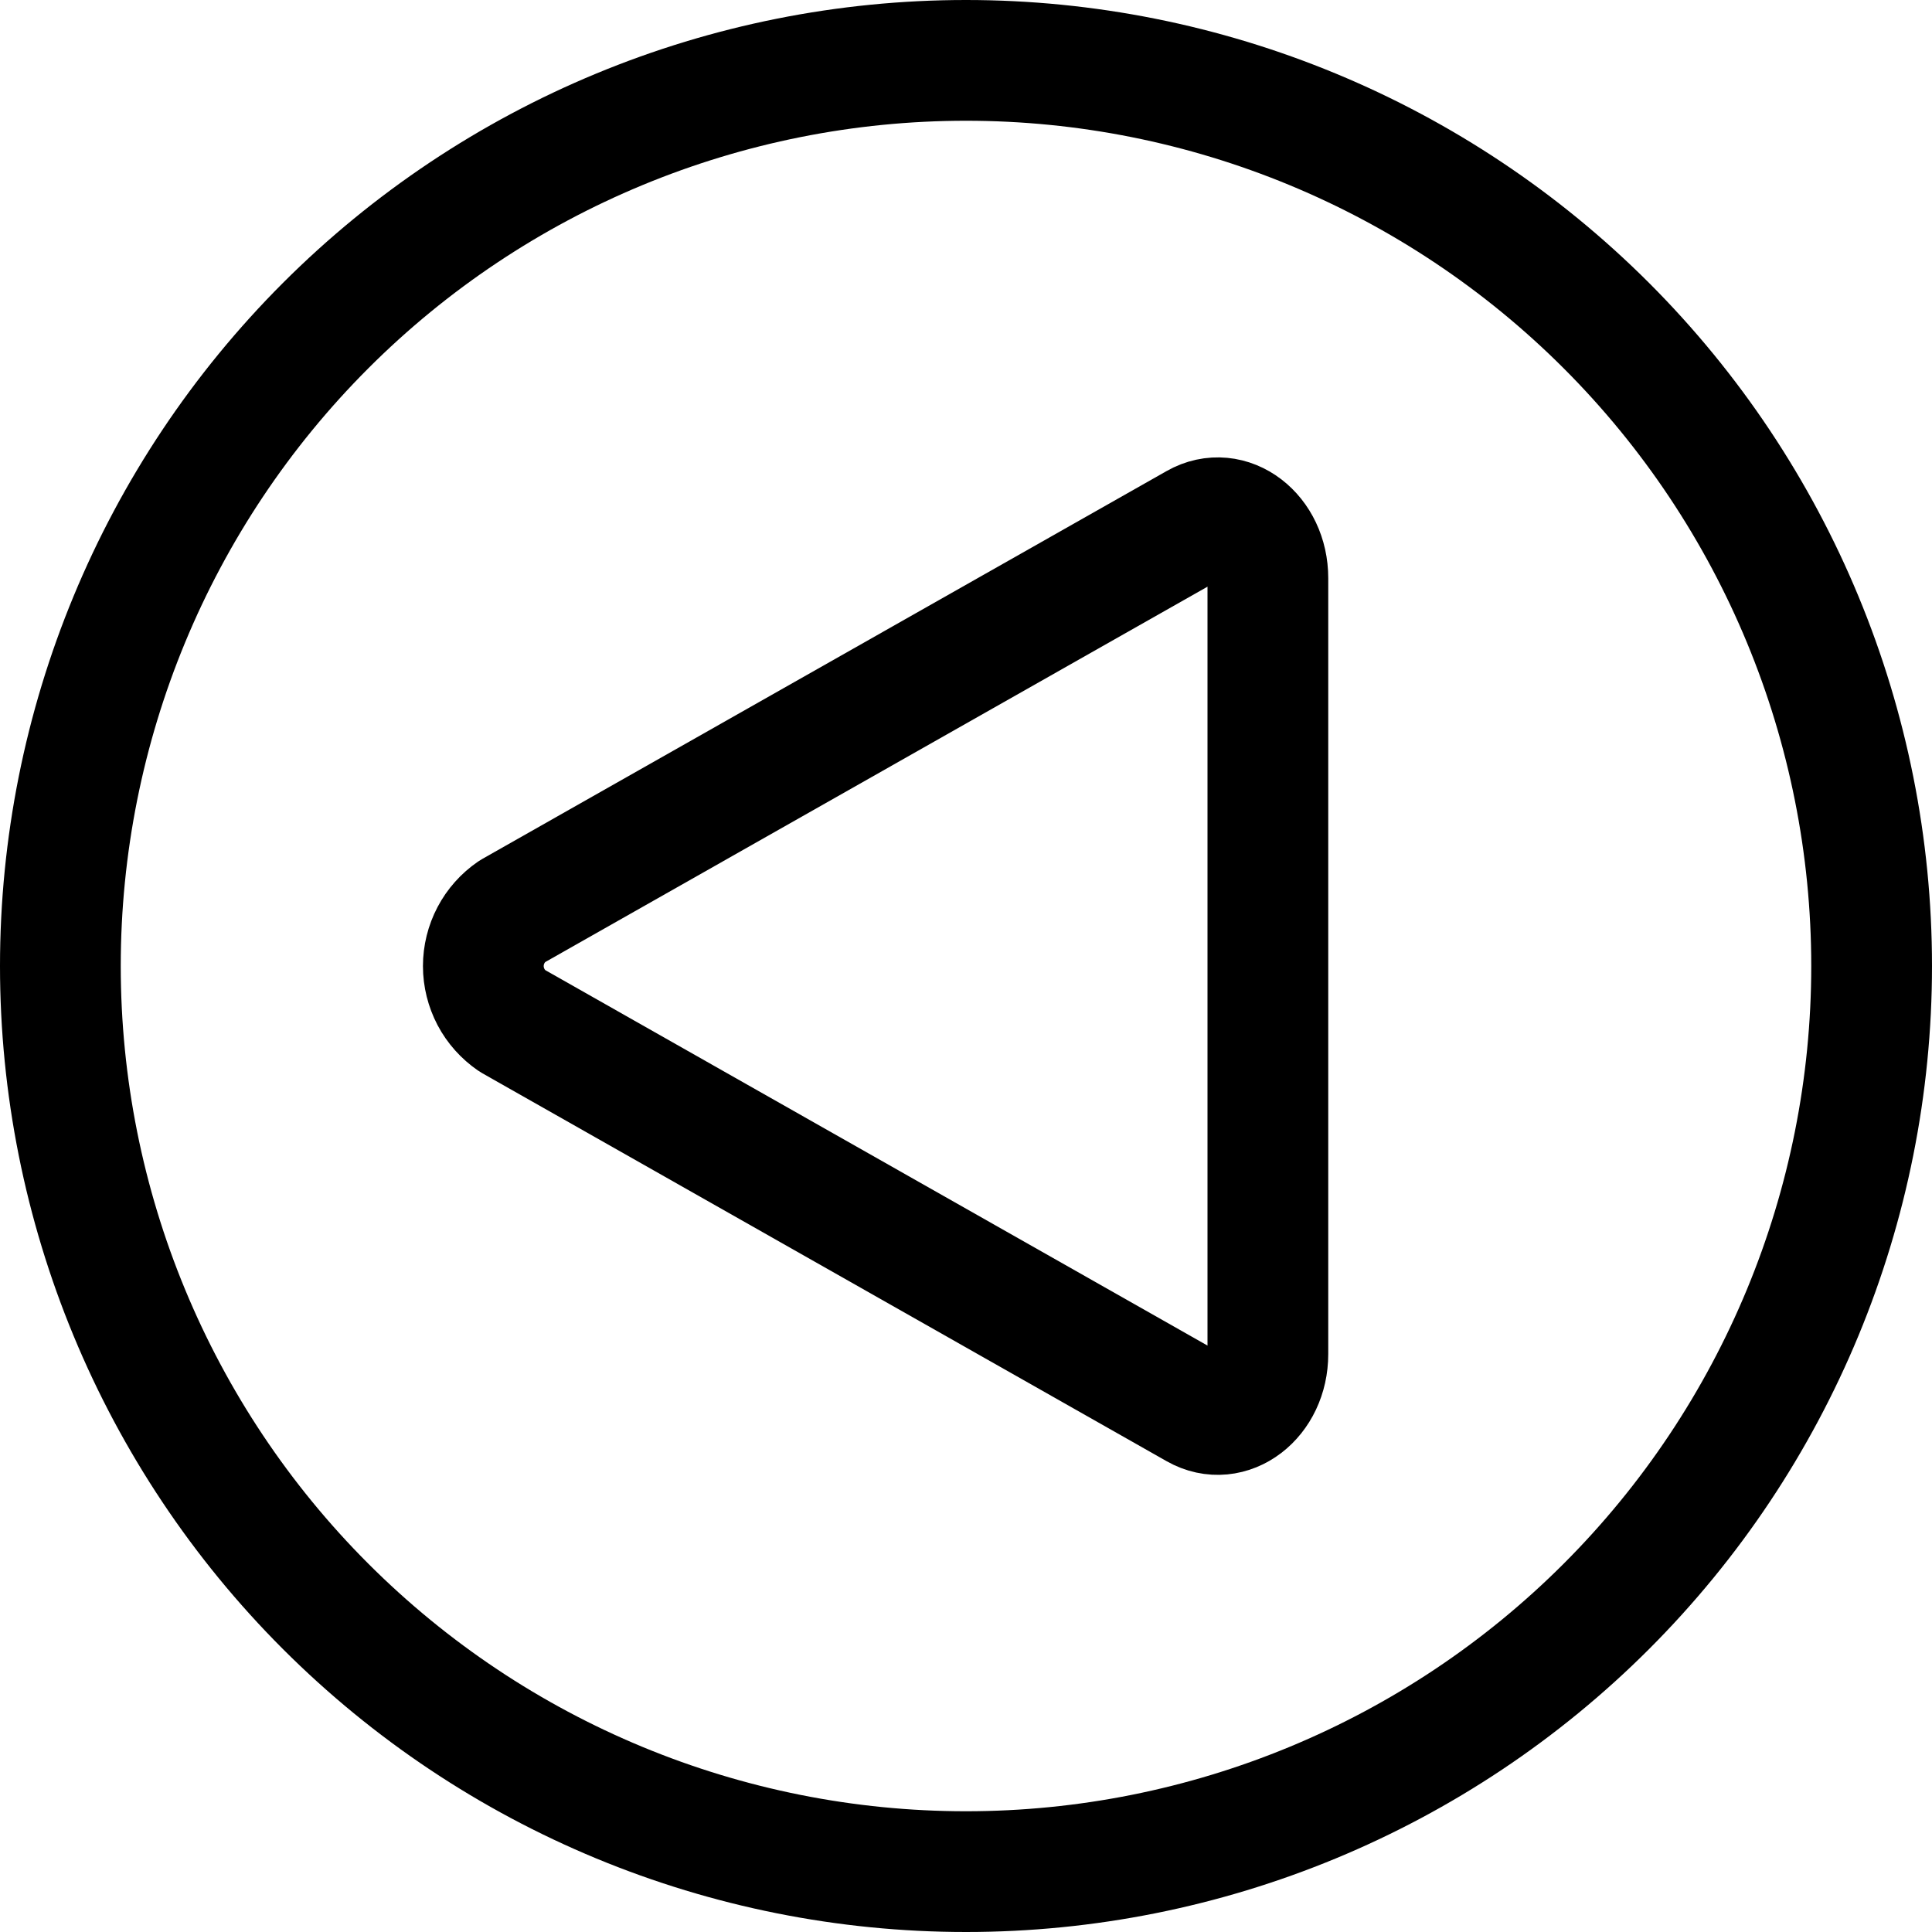 <svg xmlns="http://www.w3.org/2000/svg" fill="none" viewBox="0 0 24 24" id="Arrow-Button-Circle-Left--Streamline-Ultimate"><desc>Arrow Button Circle Left Streamline Icon: https://streamlinehq.com</desc><path stroke="#000000" stroke-linecap="round" stroke-linejoin="round" d="M0.75 12c0 2.984 1.185 5.845 3.295 7.955C6.155 22.065 9.016 23.25 12 23.25c2.984 0 5.845 -1.185 7.955 -3.295 2.11 -2.11 3.295 -4.971 3.295 -7.955 0 -2.984 -1.185 -5.845 -3.295 -7.955C17.845 1.935 14.984 0.75 12 0.75c-2.984 0 -5.845 1.185 -7.955 3.295C1.935 6.155 0.75 9.016 0.75 12Z" stroke-width="1.5"></path><path stroke="#000000" stroke-linecap="round" stroke-linejoin="round" d="M15.75 16.819V7.183c0 -0.55 -0.475 -0.913 -0.888 -0.679l-8.5 4.818c-0.11 0.075 -0.201 0.177 -0.263 0.295 -0.062 0.118 -0.095 0.25 -0.095 0.384 0 0.134 0.033 0.265 0.095 0.384 0.062 0.118 0.153 0.219 0.263 0.295l8.5 4.819c0.413 0.234 0.888 -0.129 0.888 -0.679Z" stroke-width="1.5"></path></svg>